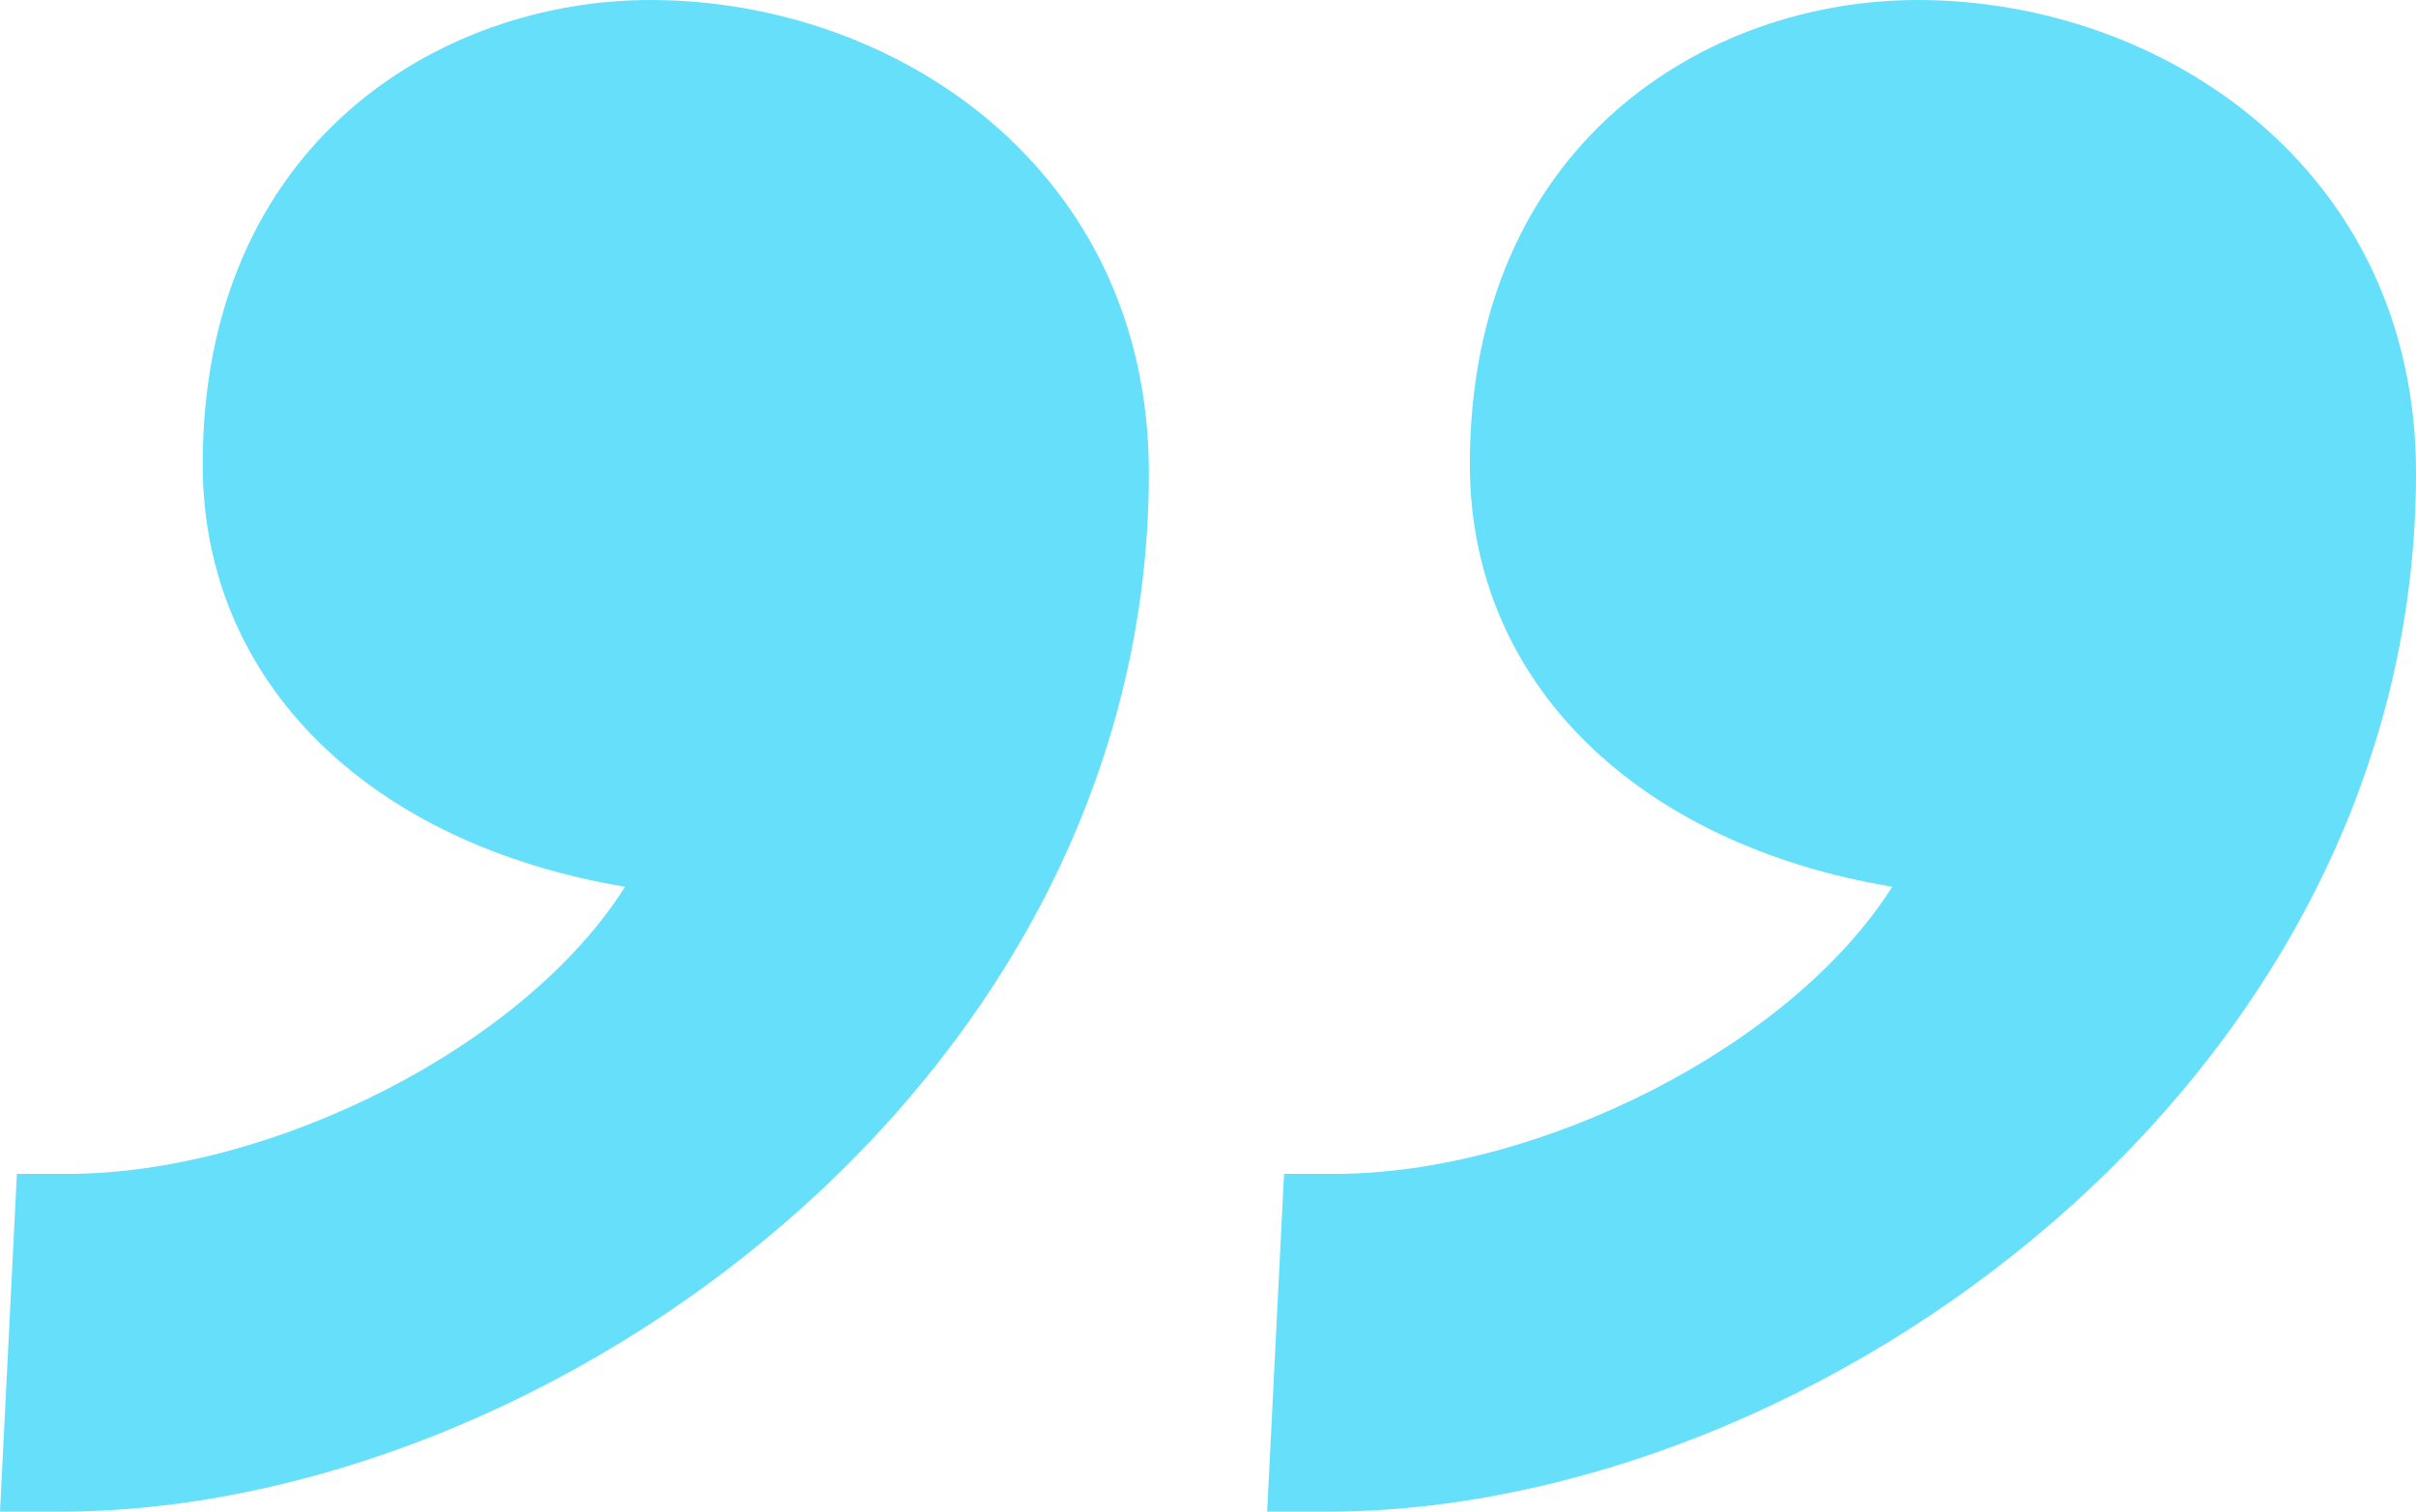 <?xml version="1.0" encoding="UTF-8"?> <svg xmlns="http://www.w3.org/2000/svg" width="174.823" height="109.417" viewBox="0 0 174.823 109.417"><path fill="#66dffb" d="M0 109.417h4.279c35.454 0 78.854-31.175 78.854-75.186C83.133 12.225 64.795 0 47.068 0c-15.282 0-32.4 10.392-32.4 33.62 0 15.893 12.225 27.507 30.563 30.563C37.9 75.8 19.561 84.966 4.89 84.966H1.222zm91.691 0h4.279c35.454 0 78.854-31.175 78.854-75.186C174.823 12.225 156.485 0 138.758 0c-15.282 0-32.4 10.392-32.4 33.62 0 15.893 12.225 27.507 30.564 30.563-7.333 11.617-25.671 20.783-40.342 20.783h-3.667z"></path></svg> 
